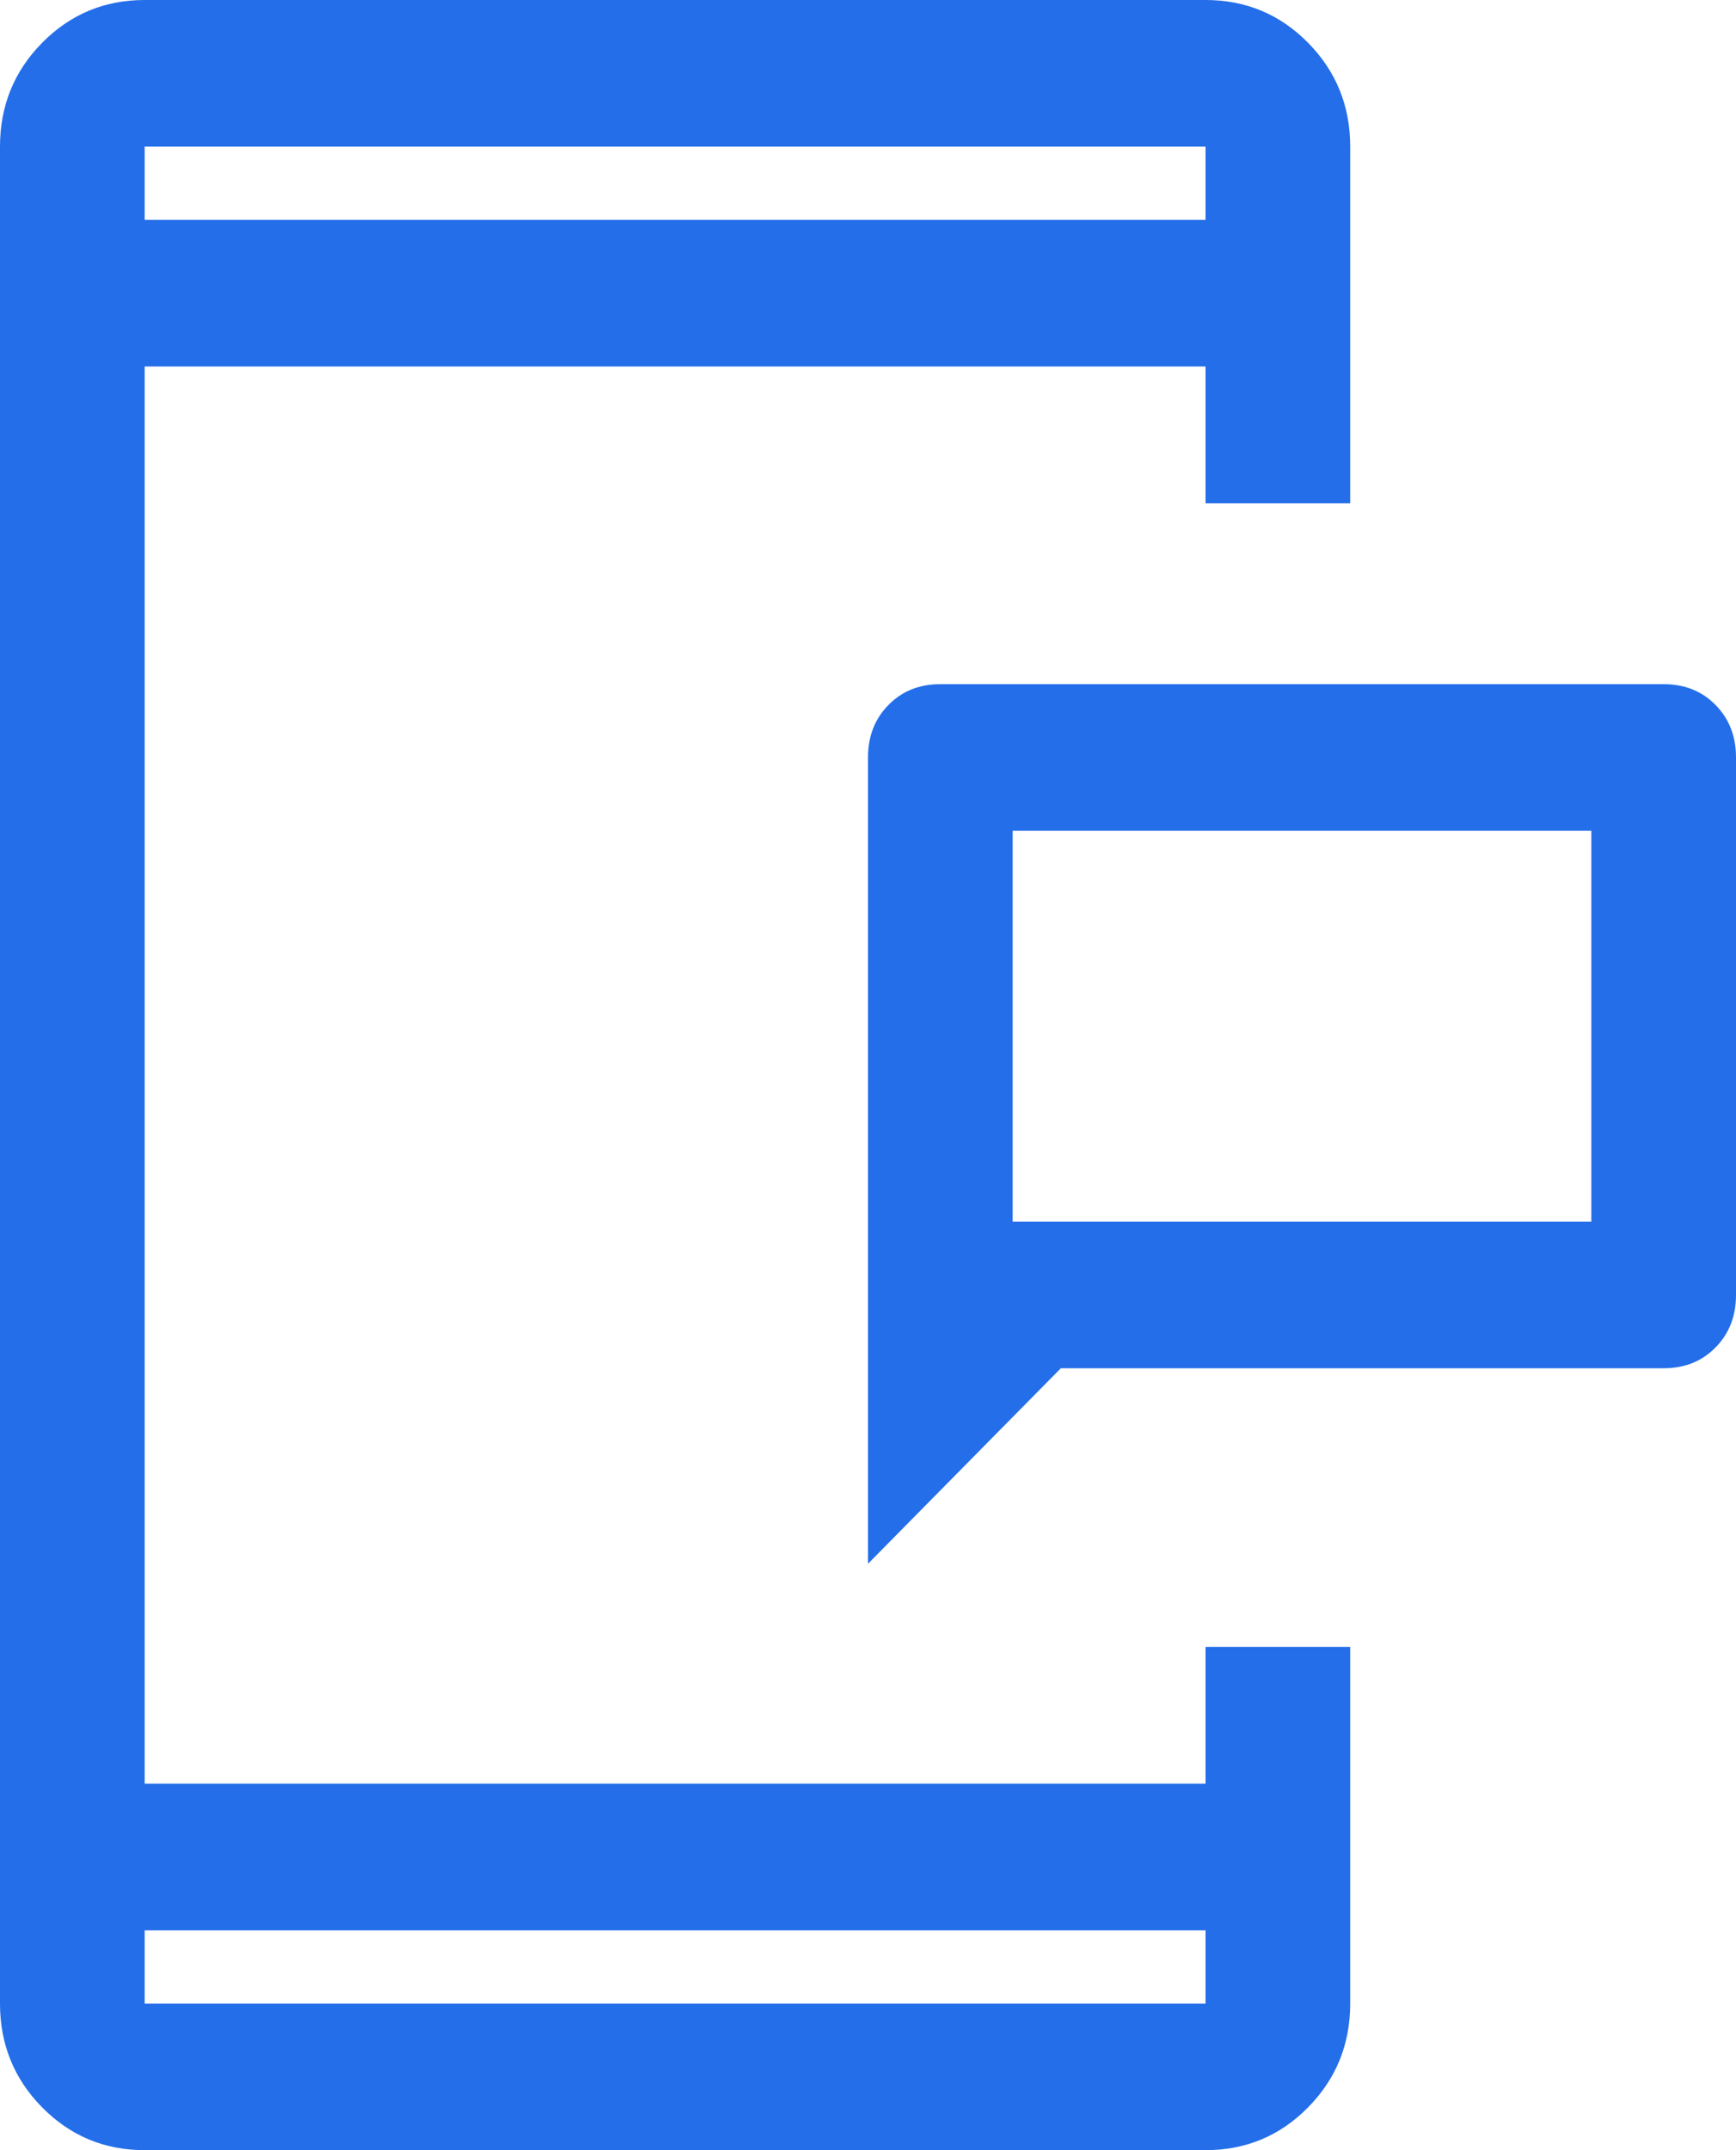 <?xml version="1.0" encoding="UTF-8"?>
<svg width="21px" height="26px" viewBox="0 0 21 26" version="1.1" xmlns="http://www.w3.org/2000/svg" xmlns:xlink="http://www.w3.org/1999/xlink">
    <title>stream</title>
    <g id="Page-1" stroke="none" stroke-width="1" fill="none" fill-rule="evenodd">
        <g id="1-copy-3" transform="translate(-824, -68)" fill="#246EE9" fill-rule="nonzero">
            <g id="stream" transform="translate(824, 68)">
                <path d="M12.25,14.773 L19.25,14.773 L19.25,10.045 L12.25,10.045 L12.25,14.773 Z M10.5,18.909 L10.5,9.159 C10.5,8.903 10.583,8.691 10.748,8.524 C10.913,8.356 11.122,8.273 11.375,8.273 L20.125,8.273 C20.378,8.273 20.587,8.356 20.752,8.524 C20.917,8.691 21,8.903 21,9.159 L21,15.659 C21,15.915 20.917,16.127 20.752,16.294 C20.587,16.462 20.378,16.545 20.125,16.545 L12.833,16.545 L10.5,18.909 Z M1.75,26 C1.264,26 0.851,25.828 0.51,25.483 C0.17,25.138 0,24.72 0,24.227 L0,1.773 C0,1.28 0.17,0.862 0.51,0.517 C0.851,0.172 1.264,0 1.75,0 L14.583,0 C15.069,0 15.483,0.172 15.823,0.517 C16.163,0.862 16.333,1.28 16.333,1.773 L16.333,6.086 L14.583,6.086 L14.583,4.432 L1.75,4.432 L1.75,21.568 L14.583,21.568 L14.583,19.914 L16.333,19.914 L16.333,24.227 C16.333,24.72 16.163,25.138 15.823,25.483 C15.483,25.828 15.069,26 14.583,26 L1.75,26 Z M1.75,23.341 L1.75,24.227 L14.583,24.227 L14.583,23.341 L1.75,23.341 Z M1.75,2.659 L14.583,2.659 L14.583,1.773 L1.75,1.773 L1.75,2.659 Z M1.75,2.659 L1.75,1.773 L1.75,2.659 Z M1.75,23.341 L1.75,24.227 L1.75,23.341 Z M12.25,14.773 L12.25,10.045 L12.25,14.773 Z" id="Shape"></path>
            </g>
        </g>
    </g>
</svg>